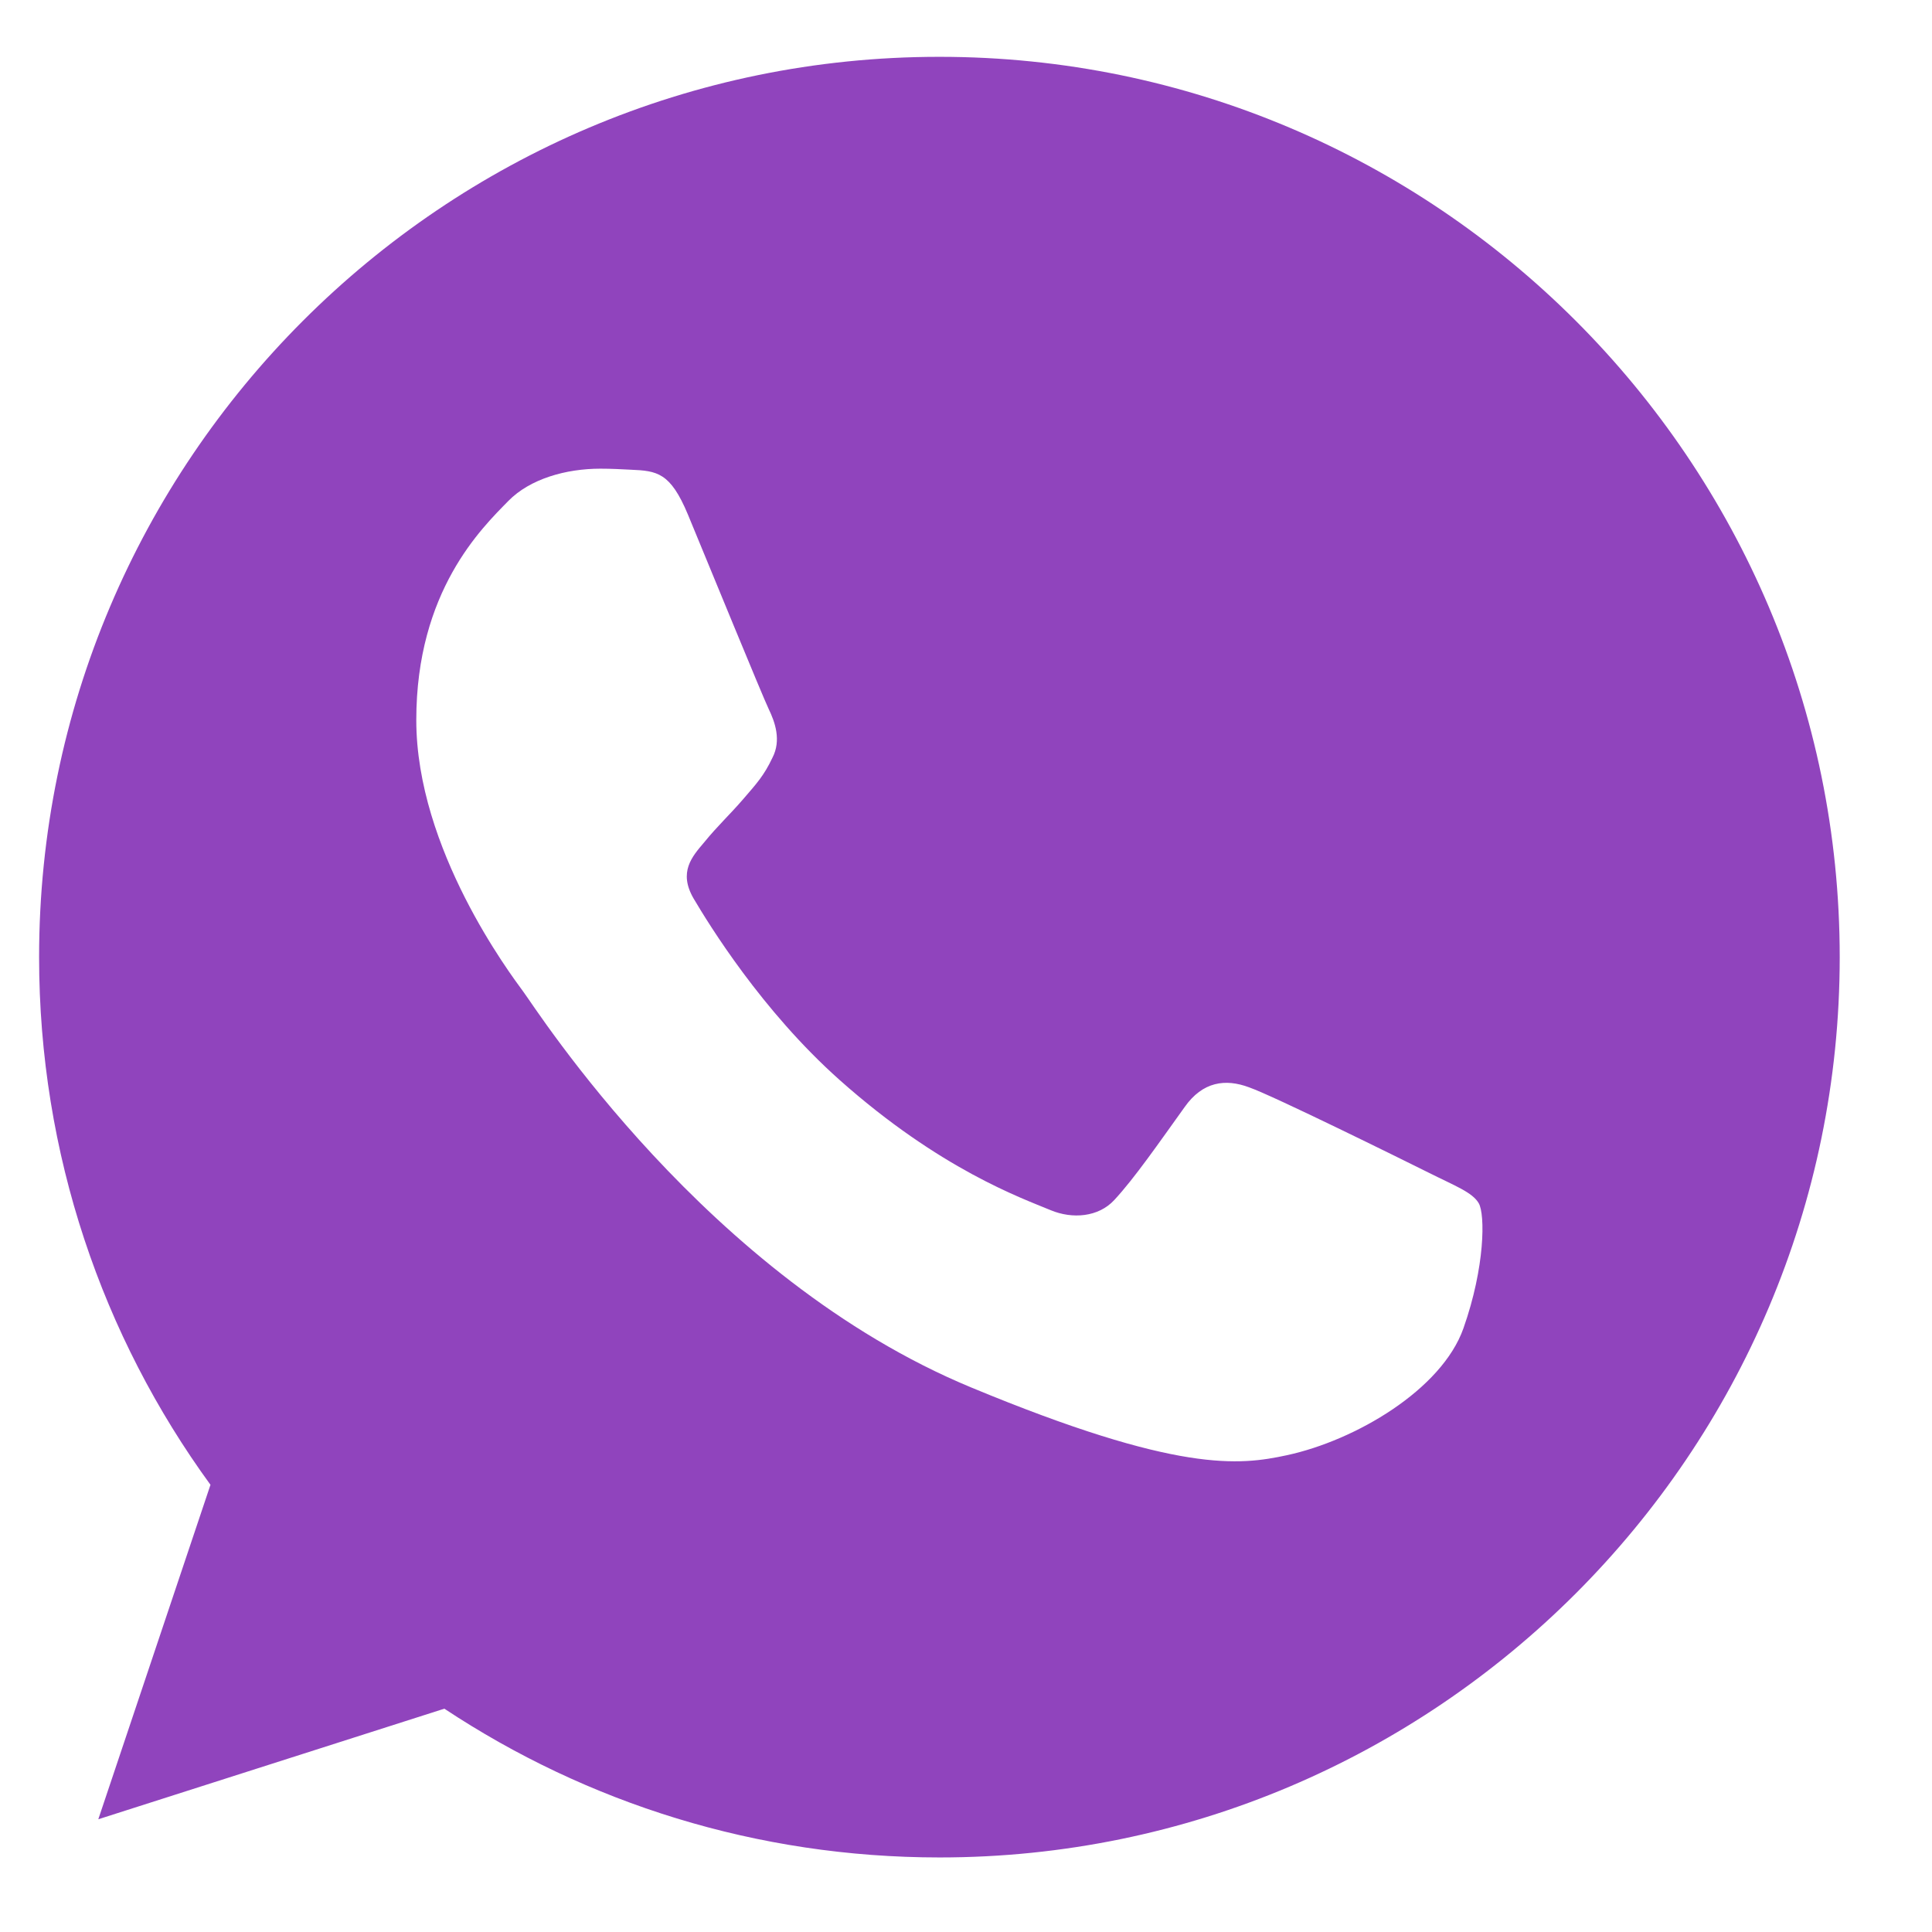<svg width="17" height="17" viewBox="0 0 17 17" fill="none" xmlns="http://www.w3.org/2000/svg">
<path fill-rule="evenodd" clip-rule="evenodd" d="M6.052 4.525C5.898 4.157 5.782 4.143 5.549 4.133C5.47 4.129 5.381 4.124 5.283 4.124C4.981 4.124 4.664 4.213 4.473 4.408C4.24 4.646 3.663 5.2 3.663 6.336C3.663 7.473 4.492 8.572 4.604 8.725C4.72 8.879 6.219 11.245 8.547 12.209C10.367 12.964 10.908 12.894 11.322 12.805C11.927 12.675 12.686 12.228 12.877 11.688C13.068 11.147 13.068 10.686 13.012 10.588C12.956 10.491 12.803 10.435 12.57 10.318C12.337 10.202 11.206 9.643 10.992 9.568C10.782 9.489 10.582 9.517 10.424 9.741C10.2 10.053 9.981 10.37 9.804 10.56C9.665 10.71 9.436 10.728 9.246 10.649C8.989 10.542 8.273 10.29 7.388 9.503C6.703 8.893 6.238 8.134 6.103 7.906C5.968 7.673 6.089 7.538 6.196 7.412C6.313 7.268 6.424 7.166 6.541 7.03C6.657 6.895 6.722 6.826 6.797 6.667C6.876 6.514 6.82 6.355 6.764 6.239C6.708 6.122 6.243 4.986 6.052 4.525ZM8.263 0.5C3.896 0.5 0.344 4.053 0.344 8.422C0.344 10.154 0.902 11.761 1.852 13.065L0.865 16.008L3.91 15.035C5.162 15.864 6.657 16.344 8.268 16.344C12.635 16.344 16.188 12.79 16.188 8.422C16.188 4.054 12.635 0.5 8.268 0.5H8.263V0.5H8.263Z" fill="#9044BD"/>
</svg>
